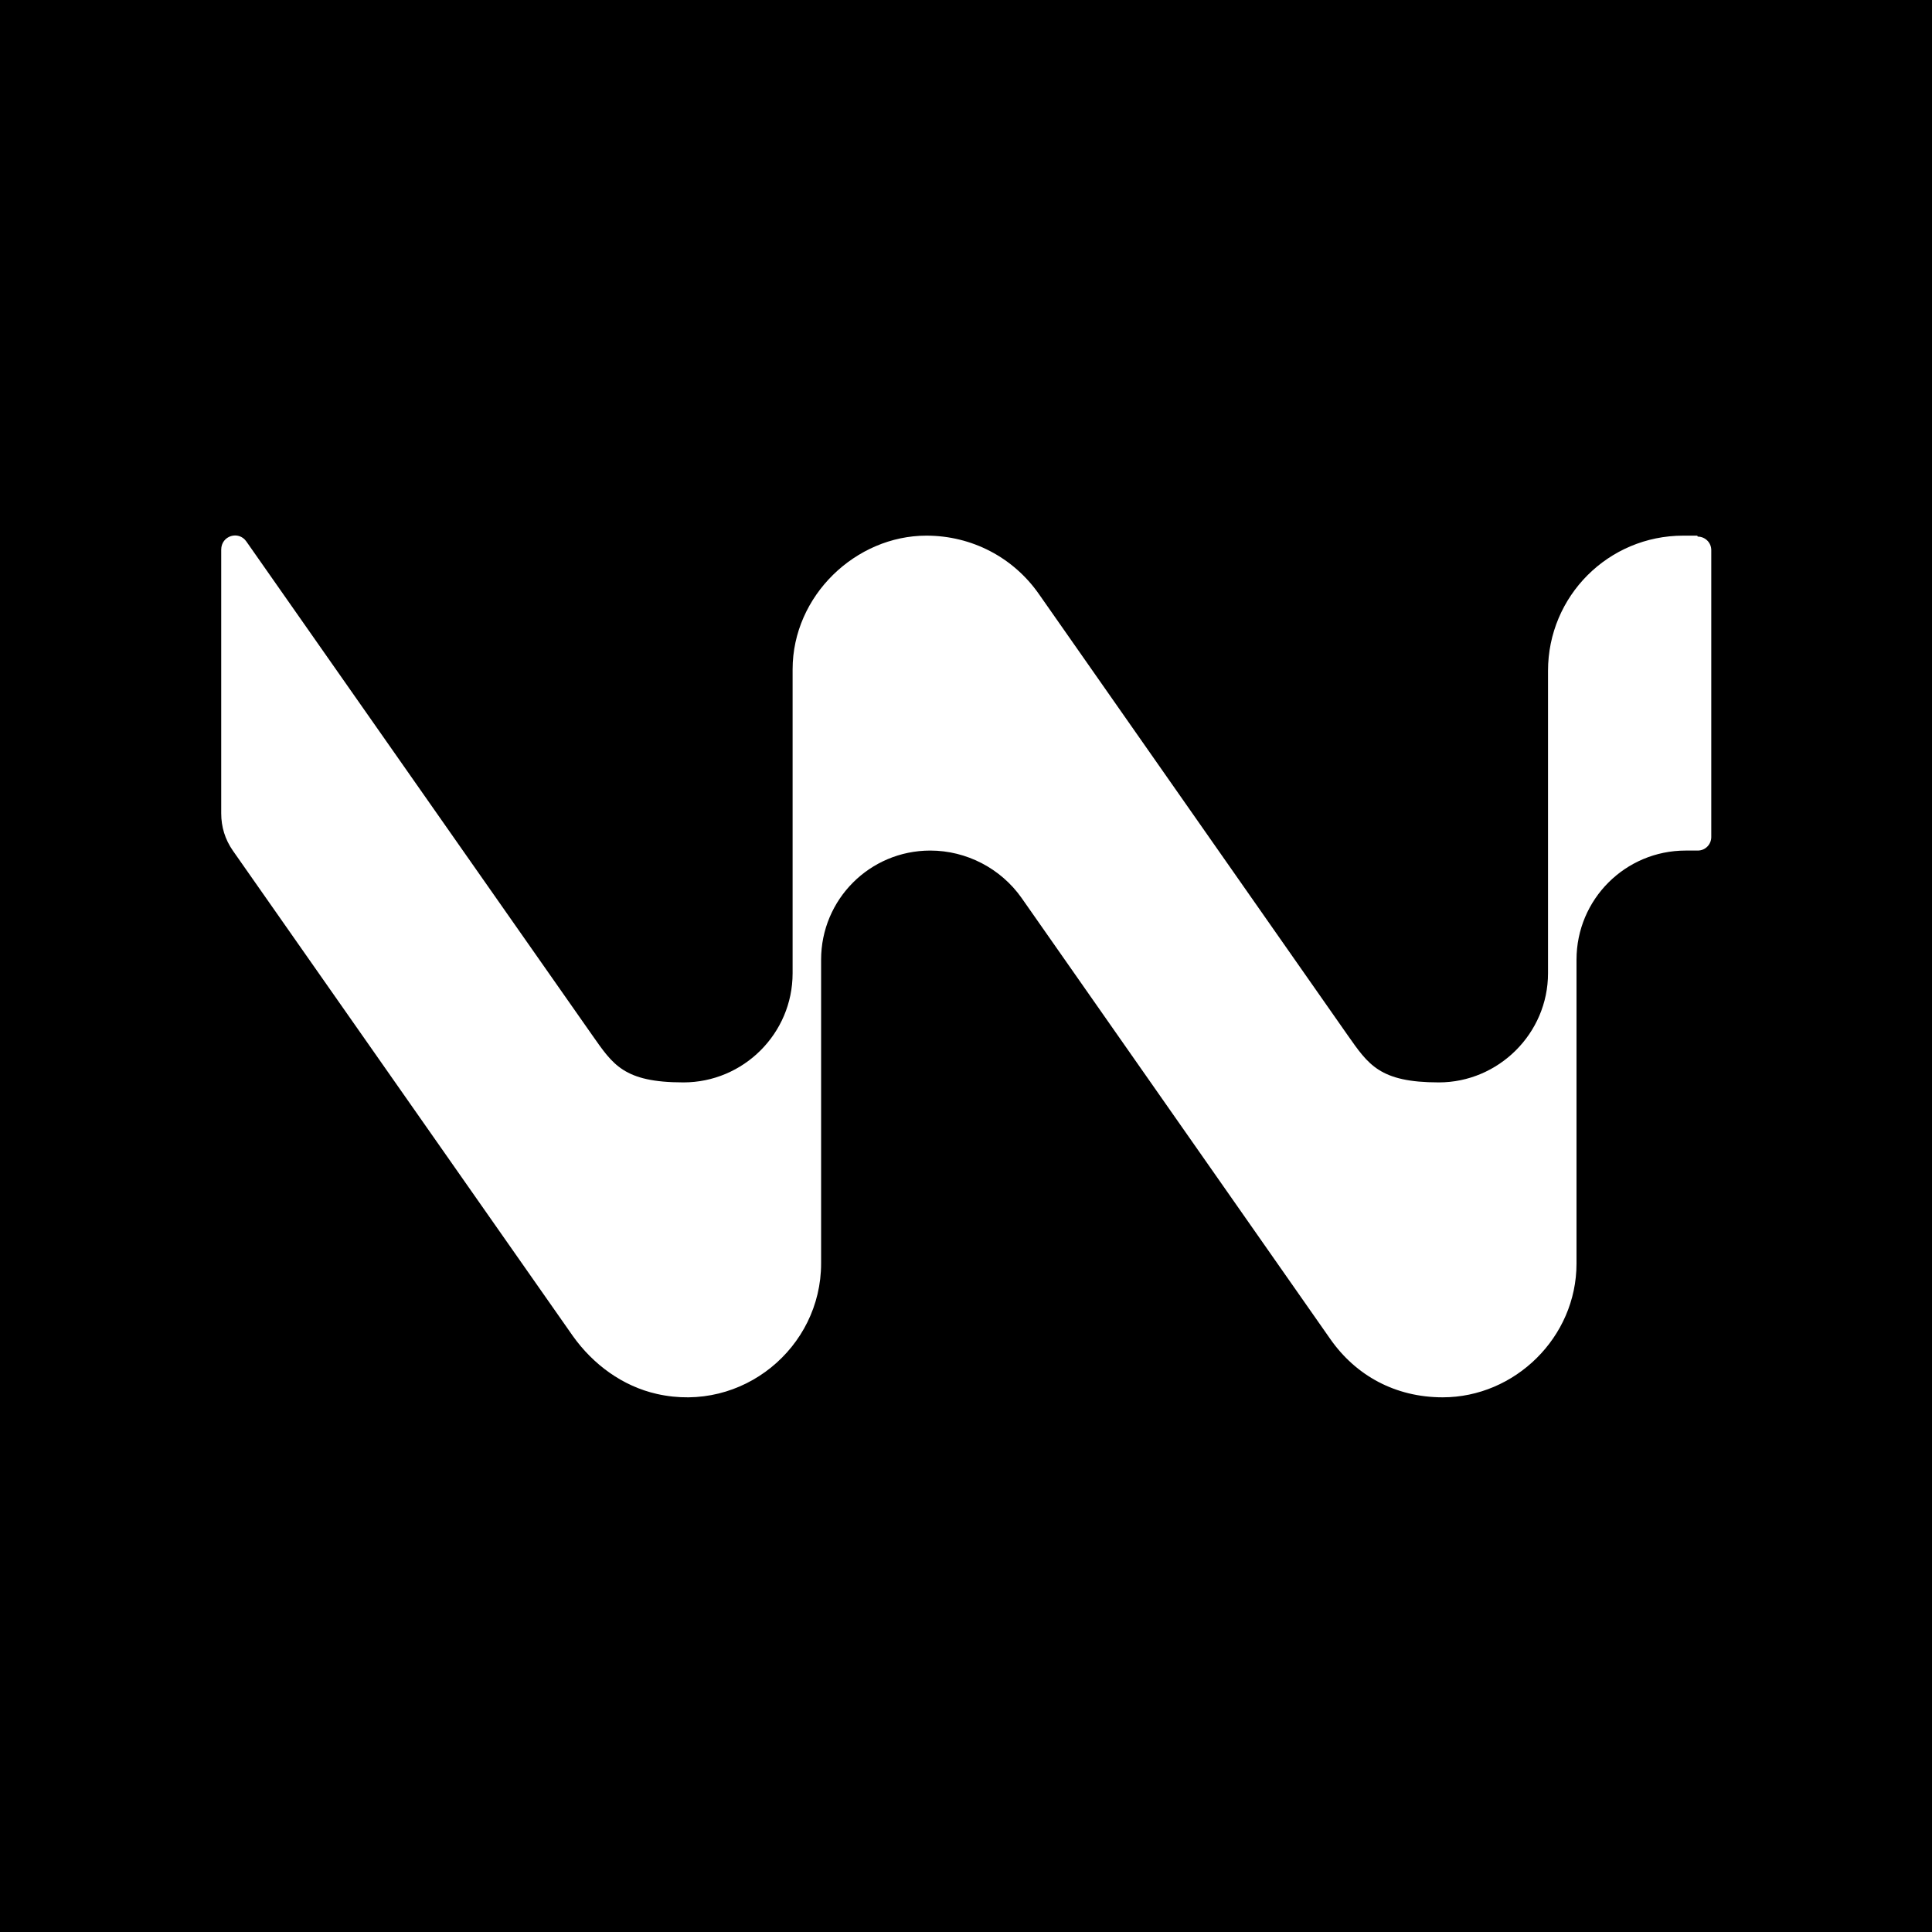 <?xml version="1.0" encoding="UTF-8"?>
<svg id="Capa_1" xmlns="http://www.w3.org/2000/svg" version="1.1" viewBox="0 0 400 400">
  <!-- Generator: Adobe Illustrator 29.3.1, SVG Export Plug-In . SVG Version: 2.1.0 Build 151)  -->
  <defs>
    <style>
      .st0 {
        fill: #fff;
      }
    </style>
  </defs>
  <rect width="400" height="400"/>
  <path class="st0" d="M351.4,110.9h-2.9c-15.5,0-28,12.5-28,28v62.6c0,12.5-10.3,22.6-22.6,22.6s-14.6-3.7-18.9-9.8l-63.9-91.3c-5.3-7.6-13.9-12.1-23.3-12.1-14.6,0-27.7,12.4-27.7,27.7v62.9c0,12.5-10.2,22.6-22.6,22.6s-14.6-3.7-18.9-9.8L51,112.1c-1.6-2.3-5.2-1.2-5.2,1.7v54.6c0,2.8.8,5.4,2.4,7.7l70.4,100.5c4.2,5.9,10.3,10.4,17.4,12,17.7,4,34-9.6,34-27v-62.9c0-12.5,10.1-22.6,22.6-22.6h0c7.5,0,14.6,3.7,18.9,9.8l63.9,91.3c5.3,7.6,13.5,12.1,23.3,12.1,14.9,0,27.7-12.4,27.7-27.7v-62.9c0-12.5,10.1-22.6,22.6-22.6h2.5c1.6,0,2.8-1.3,2.8-2.8v-59.4c0-1.6-1.3-2.8-2.8-2.8h0Z"/>
</svg>